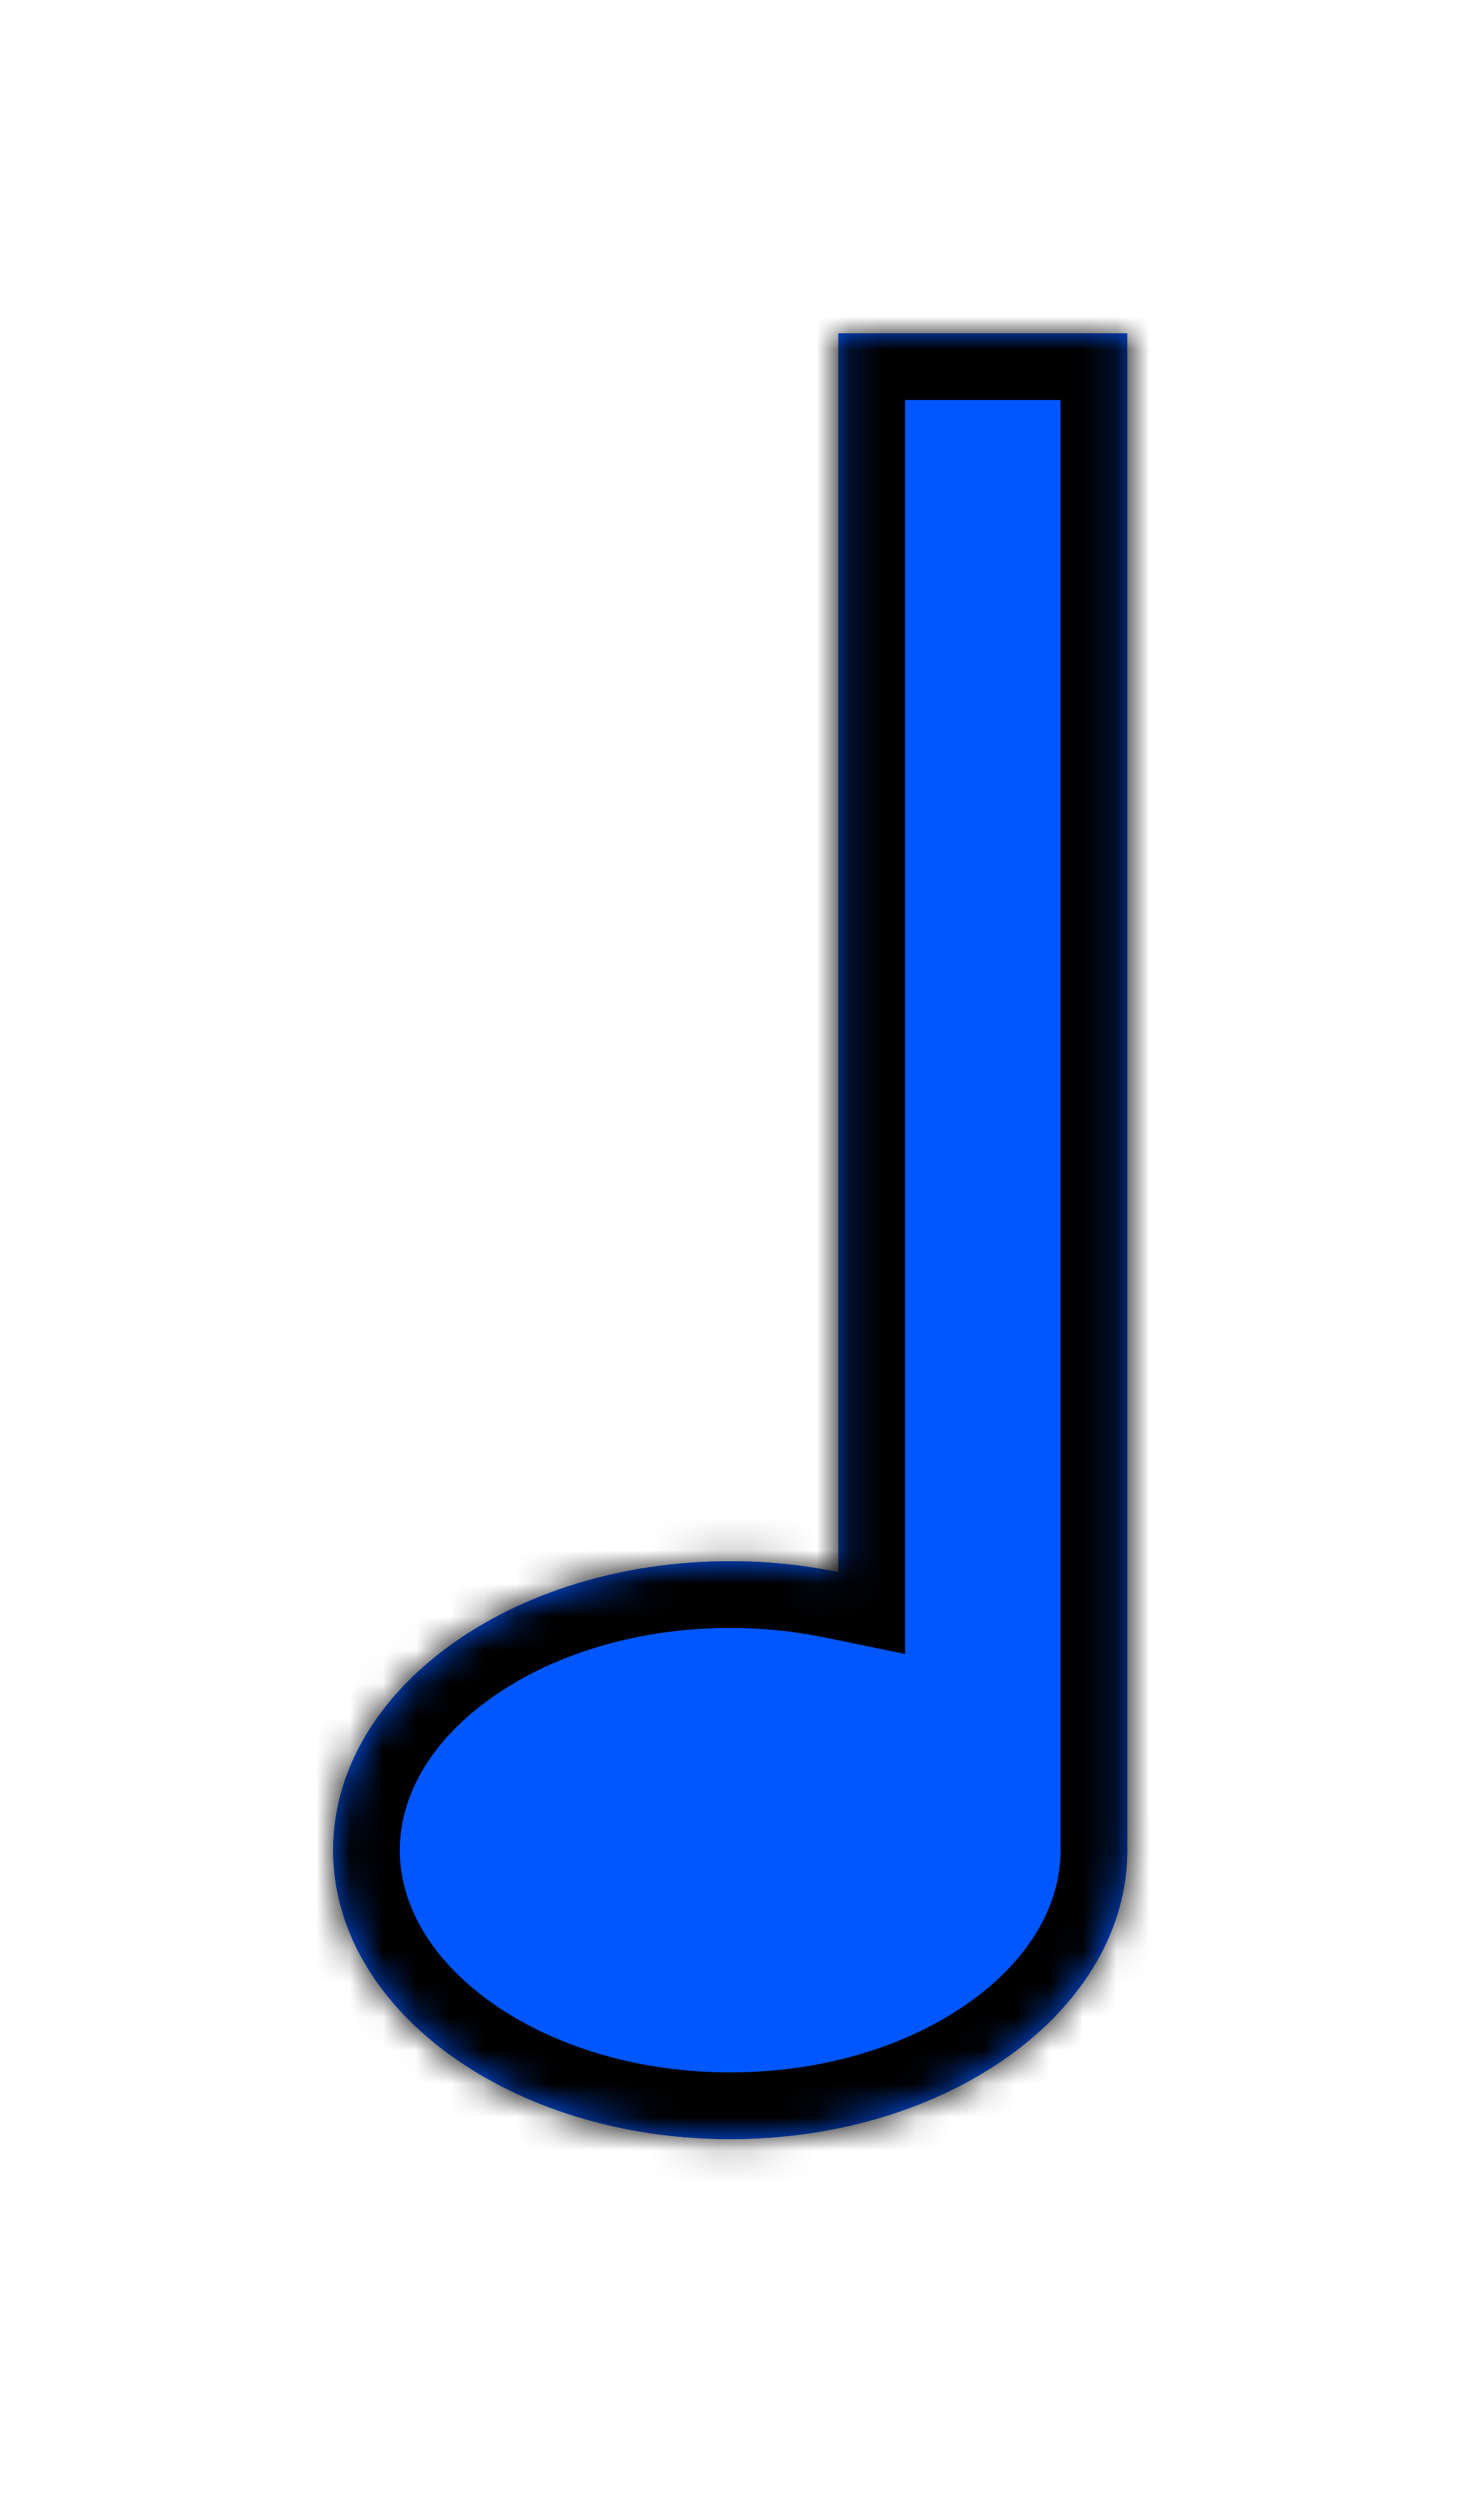 <?xml version="1.0" encoding="UTF-8"?> <svg xmlns="http://www.w3.org/2000/svg" width="44" height="75" viewBox="0 0 44 75" fill="none"><g filter="url(#filter0_f_1335_13300)"><path d="M33.831 55.389C33.832 55.426 33.833 55.464 33.833 55.501C33.833 60.287 28.498 64.167 21.917 64.167C15.336 64.167 10 60.287 10 55.501C10 50.715 15.336 46.834 21.917 46.834C23.043 46.834 24.132 46.95 25.164 47.162V10H33.831V55.389Z" fill="#0057FF"></path></g><mask id="path-2-inside-1_1335_13300" fill="white"><path d="M33.831 55.389C33.832 55.426 33.833 55.464 33.833 55.501C33.833 60.287 28.498 64.167 21.917 64.167C15.336 64.167 10 60.287 10 55.501C10 50.715 15.336 46.834 21.917 46.834C23.043 46.834 24.132 46.95 25.164 47.162V10H33.831V55.389Z"></path></mask><path d="M33.831 55.389C33.832 55.426 33.833 55.464 33.833 55.501C33.833 60.287 28.498 64.167 21.917 64.167C15.336 64.167 10 60.287 10 55.501C10 50.715 15.336 46.834 21.917 46.834C23.043 46.834 24.132 46.95 25.164 47.162V10H33.831V55.389Z" fill="#0057FF"></path><path d="M33.831 55.389H31.831V55.406L31.831 55.423L33.831 55.389ZM33.833 55.501L35.833 55.501V55.501H33.833ZM21.917 64.167V66.167H21.917L21.917 64.167ZM10 55.501H8V55.501L10 55.501ZM21.917 46.834L21.917 44.834H21.917V46.834ZM25.164 47.162L24.761 49.121L27.164 49.615V47.162H25.164ZM25.164 10V8H23.164V10H25.164ZM33.831 10H35.831V8H33.831V10ZM33.831 55.389L31.831 55.423C31.832 55.438 31.832 55.452 31.832 55.462C31.832 55.475 31.833 55.48 31.833 55.488C31.833 55.502 31.833 55.504 31.833 55.501H33.833H35.833C35.833 55.46 35.832 55.425 35.832 55.401C35.831 55.37 35.831 55.367 35.831 55.354L33.831 55.389ZM33.833 55.501L31.833 55.501C31.833 57.096 30.948 58.716 29.166 60.011C27.387 61.305 24.831 62.167 21.917 62.167L21.917 64.167L21.917 66.167C25.584 66.167 28.986 65.089 31.519 63.246C34.051 61.405 35.833 58.692 35.833 55.501L33.833 55.501ZM21.917 64.167V62.167C19.003 62.167 16.446 61.305 14.667 60.011C12.886 58.716 12 57.096 12 55.501L10 55.501L8 55.501C8 58.692 9.783 61.405 12.314 63.246C14.848 65.089 18.25 66.167 21.917 66.167V64.167ZM10 55.501H12C12 53.905 12.885 52.286 14.667 50.99C16.446 49.696 19.003 48.834 21.917 48.834V46.834V44.834C18.25 44.834 14.848 45.912 12.314 47.755C9.782 49.596 8 52.31 8 55.501H10ZM21.917 46.834L21.917 48.834C22.906 48.834 23.86 48.936 24.761 49.121L25.164 47.162L25.567 45.203C24.404 44.964 23.18 44.834 21.917 44.834L21.917 46.834ZM25.164 47.162H27.164V10H25.164H23.164V47.162H25.164ZM25.164 10V12H33.831V10V8H25.164V10ZM33.831 10H31.831V55.389H33.831H35.831V10H33.831Z" fill="black" mask="url(#path-2-inside-1_1335_13300)"></path><defs><filter id="filter0_f_1335_13300" x="0" y="0" width="43.836" height="74.168" filterUnits="userSpaceOnUse" color-interpolation-filters="sRGB"><feFlood flood-opacity="0" result="BackgroundImageFix"></feFlood><feBlend mode="normal" in="SourceGraphic" in2="BackgroundImageFix" result="shape"></feBlend><feGaussianBlur stdDeviation="5" result="effect1_foregroundBlur_1335_13300"></feGaussianBlur></filter></defs></svg> 